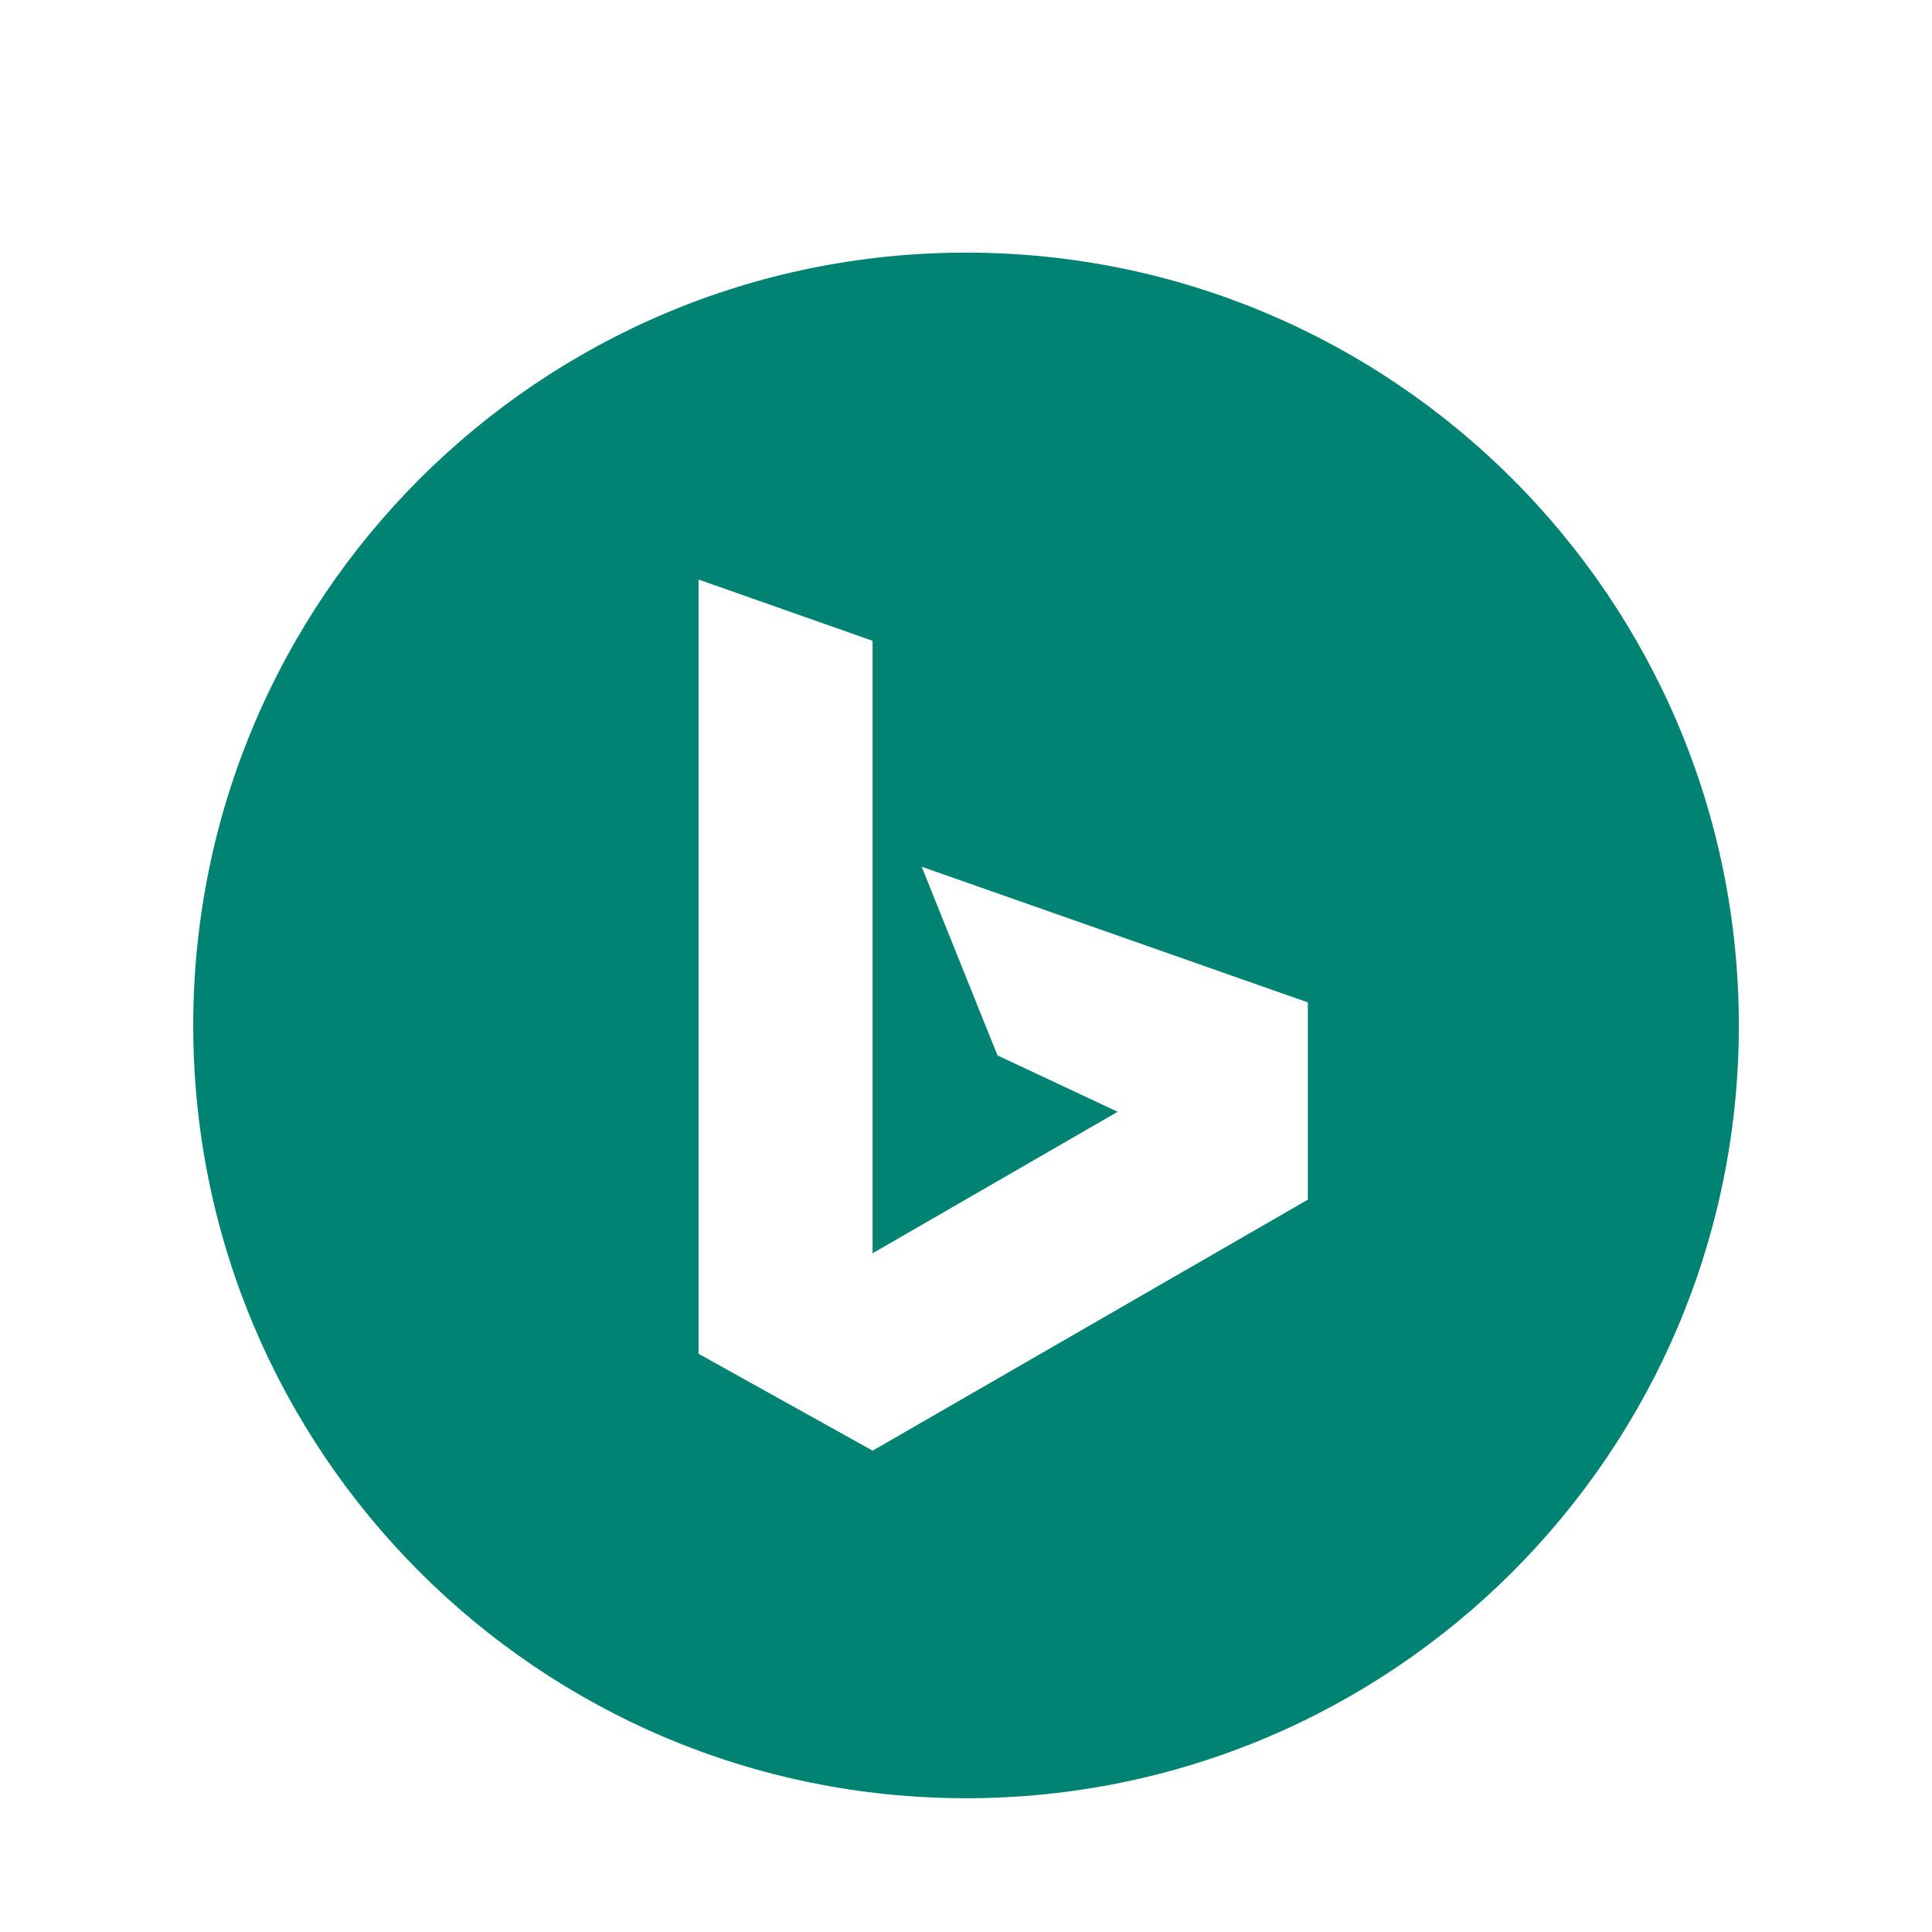 <svg width="50" height="50" viewBox="0 0 50 50" fill="none" xmlns="http://www.w3.org/2000/svg">
<g filter="url(#filter0_dd_11_17)">
<path fill-rule="evenodd" clip-rule="evenodd" d="M25.001 45C36.047 45 45.001 36.046 45.001 25C45.001 13.954 36.047 5 25.001 5C13.955 5 5.001 13.954 5.001 25C5.001 36.046 13.955 45 25.001 45Z" fill="#008373"/>
<path d="M18.079 13.461L22.582 15.046V30.897L28.925 27.235L25.815 25.776L23.853 20.893L33.847 24.404V29.509L22.584 36.005L18.079 33.498L18.079 13.461Z" fill="white"/>
</g>
<defs>
<filter id="filter0_dd_11_17" x="0.386" y="0.385" width="49.231" height="49.231" filterUnits="userSpaceOnUse" color-interpolation-filters="sRGB">
<feFlood flood-opacity="0" result="BackgroundImageFix"/>
<feColorMatrix in="SourceAlpha" type="matrix" values="0 0 0 0 0 0 0 0 0 0 0 0 0 0 0 0 0 0 127 0" result="hardAlpha"/>
<feOffset dy="1.538"/>
<feGaussianBlur stdDeviation="1.538"/>
<feColorMatrix type="matrix" values="0 0 0 0 0 0 0 0 0 0 0 0 0 0 0 0 0 0 0.08 0"/>
<feBlend mode="normal" in2="BackgroundImageFix" result="effect1_dropShadow_11_17"/>
<feColorMatrix in="SourceAlpha" type="matrix" values="0 0 0 0 0 0 0 0 0 0 0 0 0 0 0 0 0 0 127 0" result="hardAlpha"/>
<feOffset/>
<feGaussianBlur stdDeviation="2.308"/>
<feColorMatrix type="matrix" values="0 0 0 0 0 0 0 0 0 0 0 0 0 0 0 0 0 0 0.02 0"/>
<feBlend mode="normal" in2="effect1_dropShadow_11_17" result="effect2_dropShadow_11_17"/>
<feBlend mode="normal" in="SourceGraphic" in2="effect2_dropShadow_11_17" result="shape"/>
</filter>
</defs>
</svg>

